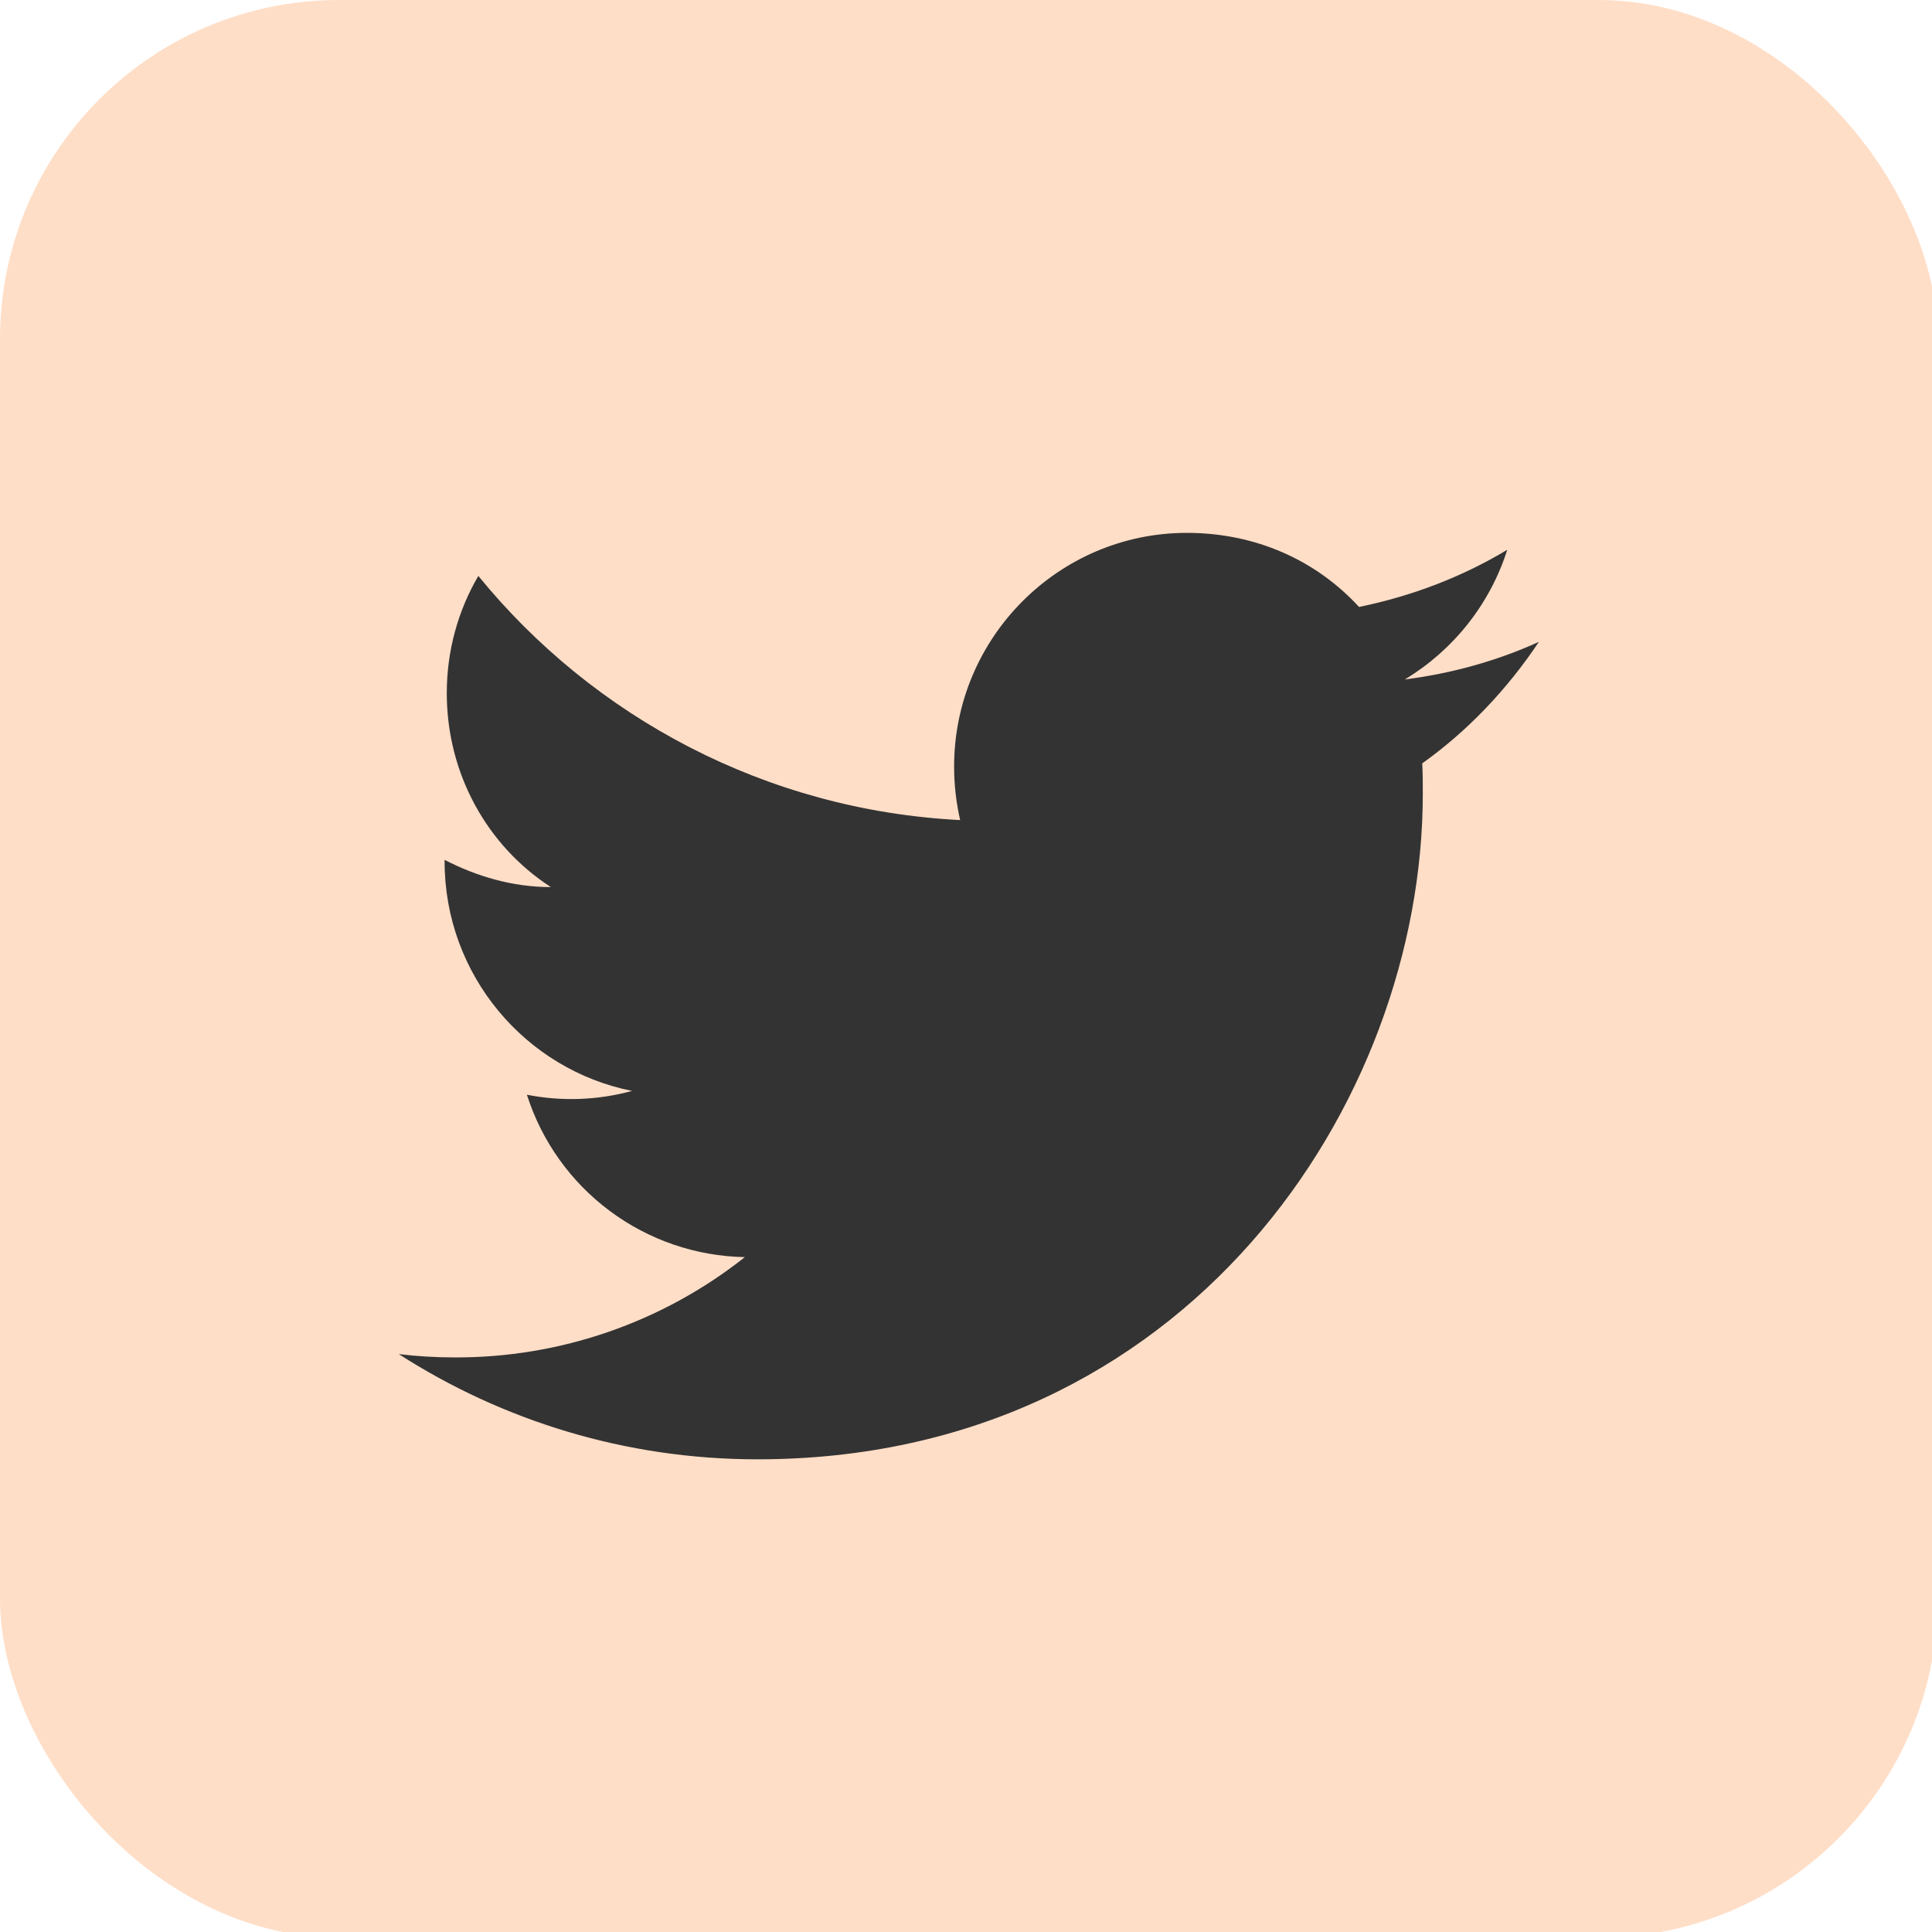 <svg width="32" height="32" viewBox="0 0 32 32" fill="none" xmlns="http://www.w3.org/2000/svg">
<rect width="32.094" height="32.094" rx="5.616" fill="#FFDEC7"/>
<path d="M25.489 10.631C24.794 10.947 24.044 11.155 23.268 11.254C24.062 10.775 24.676 10.017 24.965 9.106C24.216 9.557 23.386 9.873 22.51 10.053C21.797 9.277 20.795 8.826 19.658 8.826C17.536 8.826 15.803 10.559 15.803 12.698C15.803 13.005 15.839 13.303 15.903 13.583C12.689 13.42 9.828 11.877 7.923 9.539C7.589 10.107 7.4 10.775 7.4 11.48C7.4 12.825 8.077 14.016 9.124 14.693C8.483 14.693 7.887 14.512 7.364 14.242V14.269C7.364 16.146 8.7 17.717 10.469 18.069C9.901 18.224 9.304 18.246 8.727 18.132C8.972 18.901 9.452 19.575 10.1 20.057C10.747 20.54 11.53 20.807 12.337 20.822C10.969 21.905 9.272 22.491 7.526 22.483C7.219 22.483 6.912 22.465 6.605 22.428C8.32 23.53 10.36 24.171 12.545 24.171C19.658 24.171 23.566 18.267 23.566 13.149C23.566 12.978 23.566 12.816 23.557 12.644C24.315 12.102 24.965 11.416 25.489 10.631Z" fill="#333333"/>
</svg>
